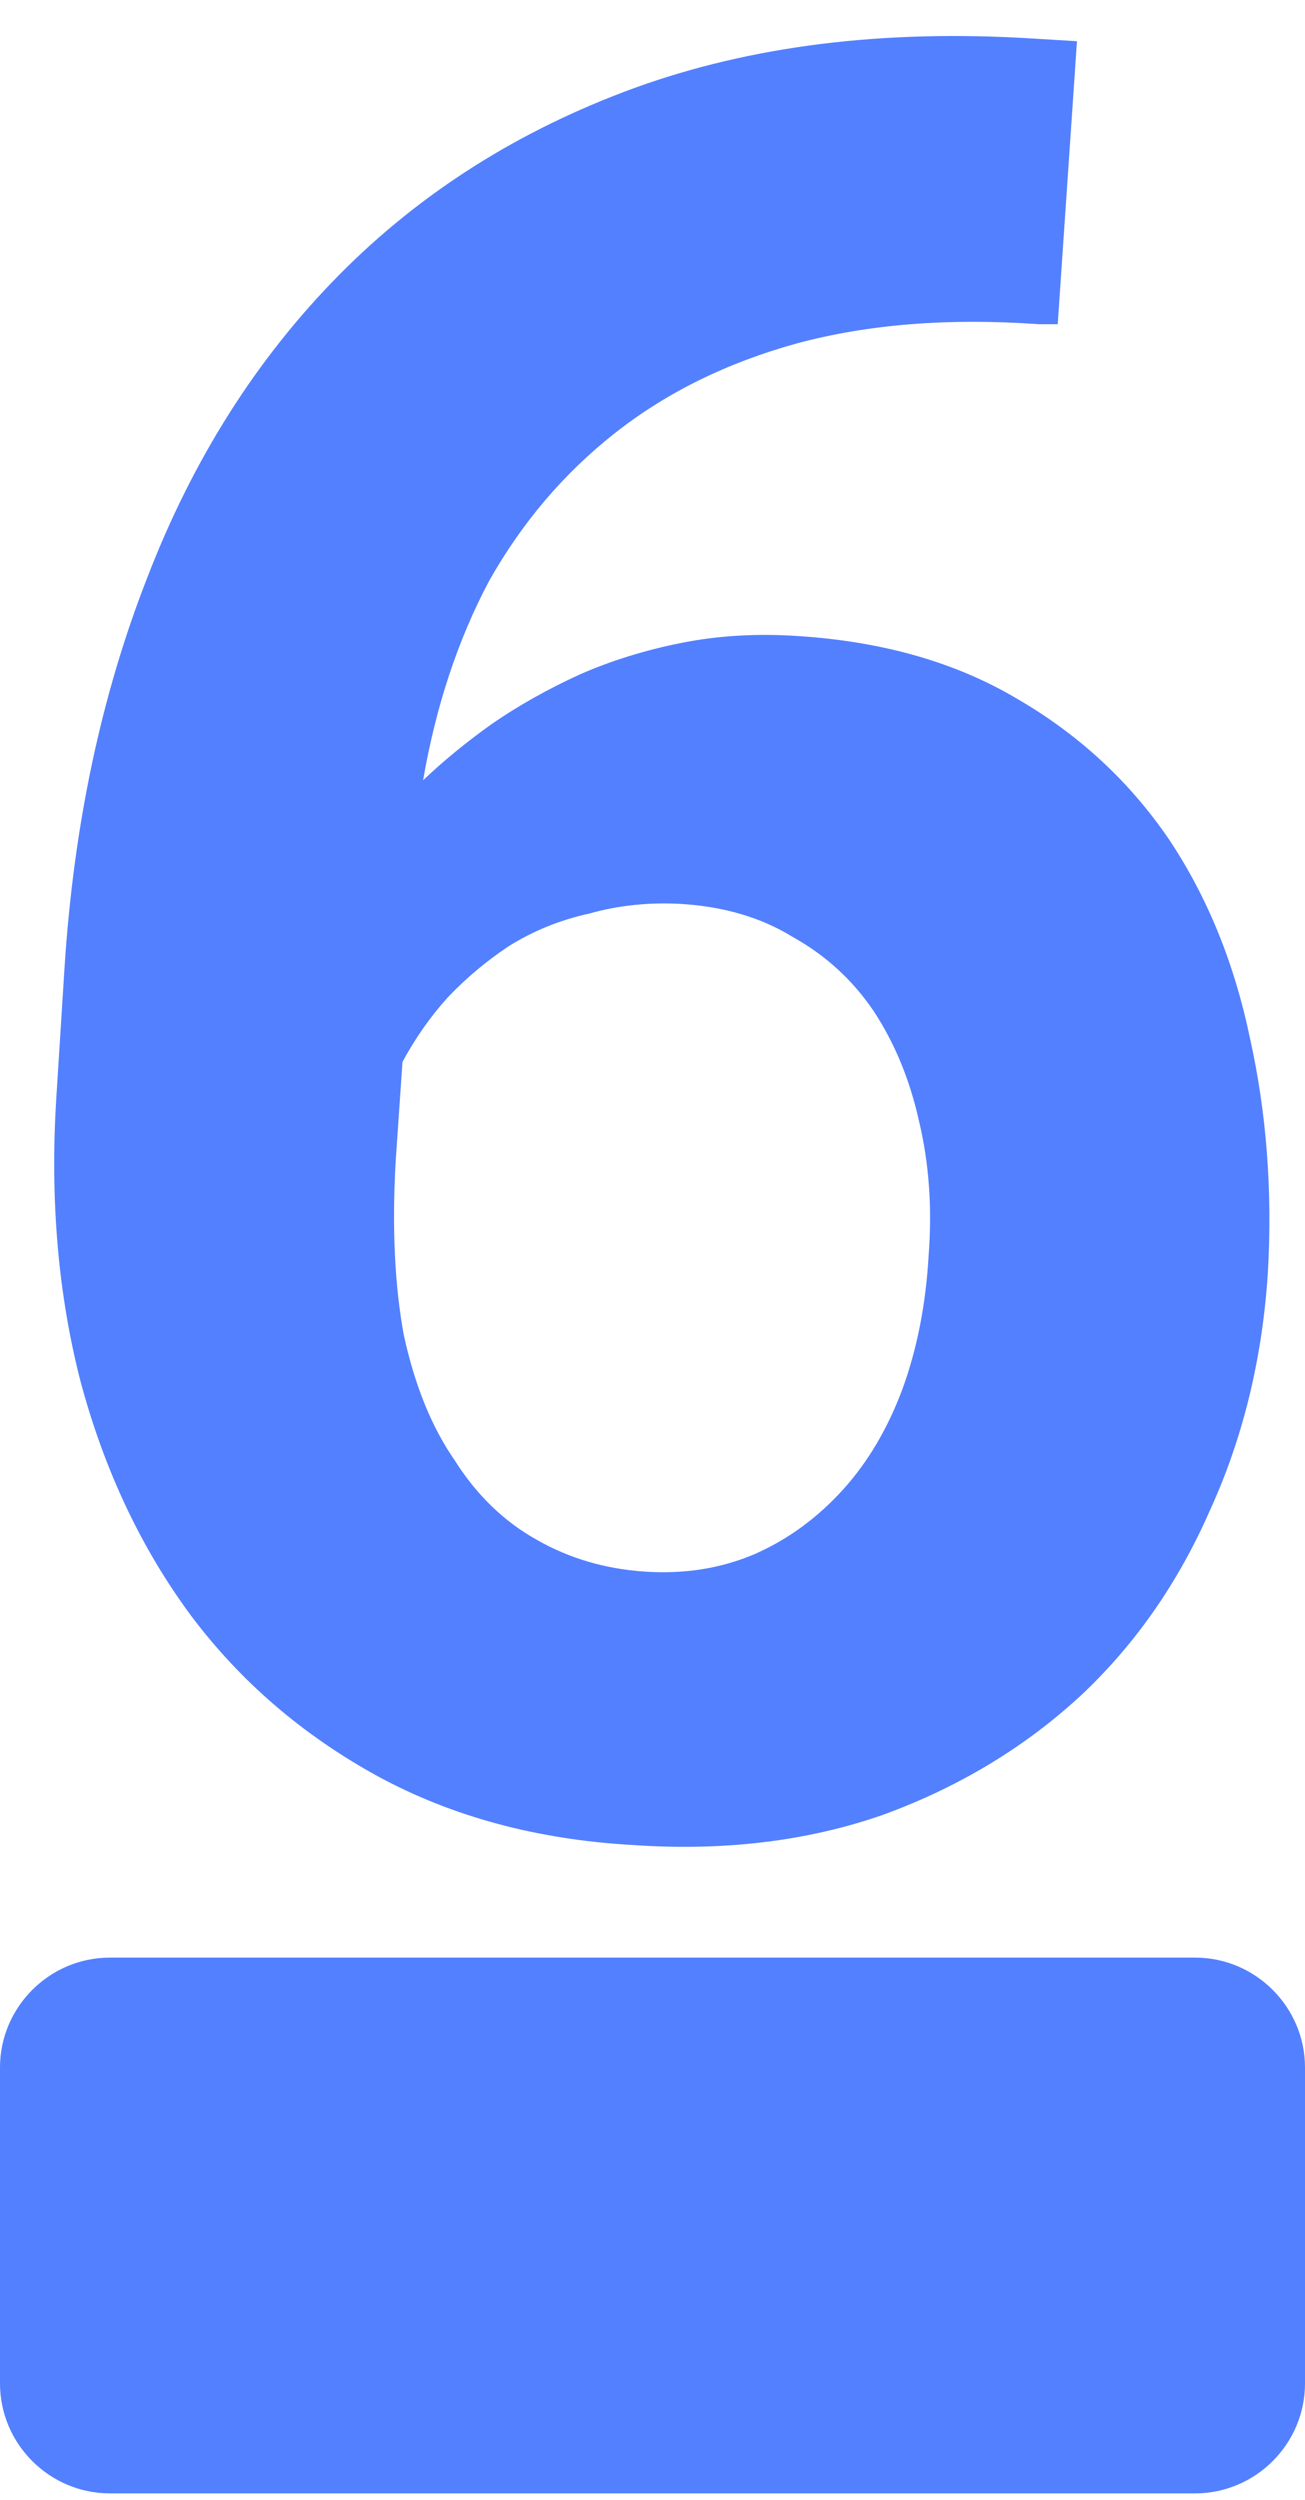 <svg version="1.2" xmlns="http://www.w3.org/2000/svg" viewBox="0 0 95 182" width="95" height="182">
	<title>ic-8</title>
	<style>
		.s0 { fill: #5380ff } 
	</style>
	<path id="6 " fill-rule="evenodd" class="s0" d="m75.6 23.6q-9.8-0.7-17.6 1.4-7.6 2.1-13.2 6.5-5.6 4.4-9.2 10.8-3.4 6.4-4.8 14.5 2.2-2.1 5-4.1 2.9-2 6.4-3.6 3.4-1.5 7.4-2.3 4-0.8 8.5-0.5 9.3 0.6 16 4.6 6.7 3.9 11 10.2 4.2 6.3 5.9 14.5 1.8 8.1 1.3 17-0.6 9.4-4.2 17.3-3.5 8-9.5 13.6-6.1 5.6-14.3 8.6-8.3 2.9-18.3 2.2-10.4-0.6-18.5-5-8.2-4.5-13.6-11.7-5.4-7.3-8-16.9-2.5-9.6-1.8-20.8l0.6-9.5q1-15.5 6-28.3 5-13 14-22.1 8.9-9 21.5-13.6 12.7-4.6 28.9-3.6l3.3 0.2-1.4 20.6zm-32.7 42.9q-3.2 0.7-5.9 2.4-2.4 1.6-4.4 3.7-1.9 2.1-3.3 4.7l-0.5 7.3q-0.4 7.2 0.6 12.6 1.2 5.5 3.7 9.1 2.4 3.8 6 5.8 3.5 2 7.8 2.3 4.4 0.3 8.1-1.3 3.6-1.6 6.4-4.7 2.7-3 4.3-7.3 1.6-4.4 1.9-9.7 0.4-5.2-0.7-9.8-1-4.5-3.3-8-2.3-3.4-5.9-5.4-3.4-2.1-8.1-2.4-3.5-0.2-6.7 0.7z"/>
	<path fill-rule="evenodd" class="s0" d="m8 142.5h79c4.4 0 8 3.6 8 8v23c0 4.4-3.6 8-8 8h-79c-4.4 0-8-3.6-8-8v-23c0-4.4 3.6-8 8-8z"/>
</svg>
